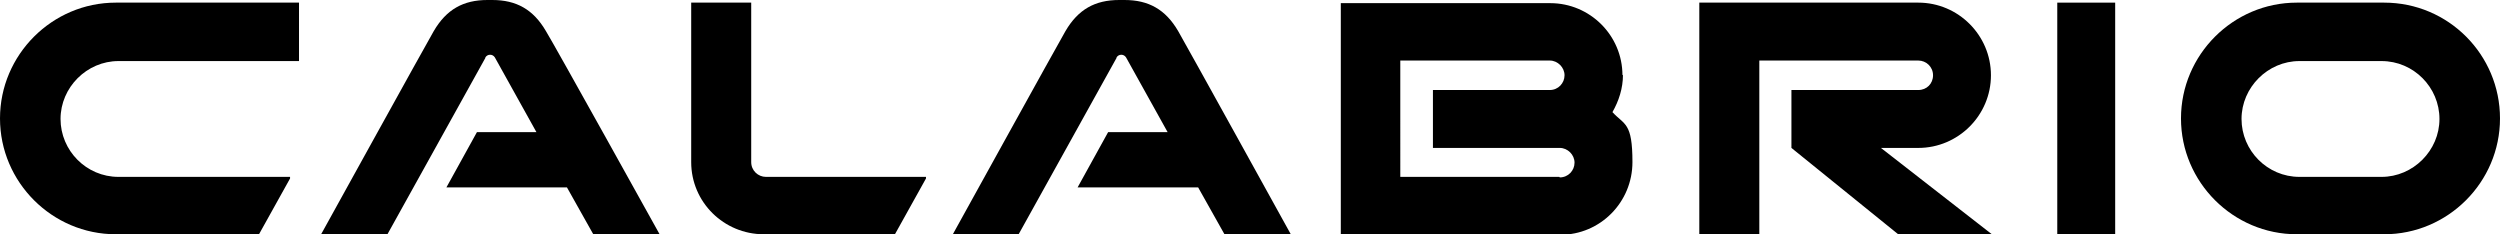 <?xml version="1.0" encoding="UTF-8"?>
<svg id="Layer_1" xmlns="http://www.w3.org/2000/svg" version="1.1" viewBox="0 0 474.9 44.5">
  <!-- Generator: Adobe Illustrator 29.2.1, SVG Export Plug-In . SVG Version: 2.1.0 Build 116)  -->
  <path d="M0,22.5c0,12.1,9.9,22,22,22h27.2l5.9-10.6v-.3H22.5c-6.1,0-11-5-11-11s5-11,11-11h34.3V.5H22C9.9.5,0,10.4,0,22.5"/>
  <path d="M142.7,30.8V.5h-11.4v30.3c0,7.6,6.2,13.7,13.8,13.7h24.9l5.9-10.6v-.3h-30.4c-1.5,0-2.8-1.2-2.8-2.8"/>
  <path d="M452.9.5h-16.6c-12.1,0-22,9.9-22,22s9.9,22,22,22h16.6c12.1,0,22-9.9,22-22S465.1.5,452.9.5M452.4,33.6h-15.6c-6.1,0-11-5-11-11s5-11,11-11h15.6c6.1,0,11,5,11,11s-5,11-11,11"/>
  <rect x="390.8" y=".5" width="11" height="44"/>
  <path d="M364.4,28.1c7.6,0,13.8-6.2,13.8-13.8s-6.2-13.8-13.8-13.8h-41.6v44h11.4V11.5h30.2c1.5,0,2.8,1.2,2.8,2.8s-1.2,2.8-2.8,2.8h-24.1v11h0l20.4,16.5h17.8s-21.2-16.5-21.2-16.5h7Z"/>
  <path d="M213.5,0h-.9c-4.6,0-7.8,1.8-10.2,5.9-1.4,2.4-21.4,38.6-21.4,38.6h12.5l18.6-33.5h0c0,0,0-.1,0-.1h0c.2-.3.5-.5.9-.5s.7.2.9.5h0l7.9,14.2h-11.3l-5.8,10.5h22.9l5,8.9h12.6s-20-36.2-21.4-38.6c-2.4-4.1-5.6-5.9-10.2-5.9"/>
  <path d="M93.5,0h-.9c-4.6,0-7.8,1.8-10.2,5.9-1.4,2.4-21.4,38.6-21.4,38.6h12.6l18.6-33.5h0c0,0,0-.1,0-.1h0c.2-.3.5-.5.9-.5s.7.2.9.5h0l7.9,14.2h-11.3l-5.8,10.5h22.9l5,8.9h12.6S105.2,8.3,103.7,5.9c-2.4-4.1-5.6-5.9-10.2-5.9"/>
  <path d="M308.2,14.3c0-7.6-6.2-13.7-13.7-13.7h-39.8v44h5.5c0,0,36.2,0,36.2,0,7.6,0,13.7-6.2,13.7-13.8s-1.5-7-3.8-9.5c1.2-2.1,2-4.5,2-7.1M296.2,33.6h-30.2V11.5h28.4c1.5,0,2.8,1.3,2.8,2.8s-1.2,2.8-2.8,2.8h-22.2v11h24.1c1.5,0,2.8,1.3,2.8,2.8s-1.2,2.8-2.8,2.8"/>
</svg>